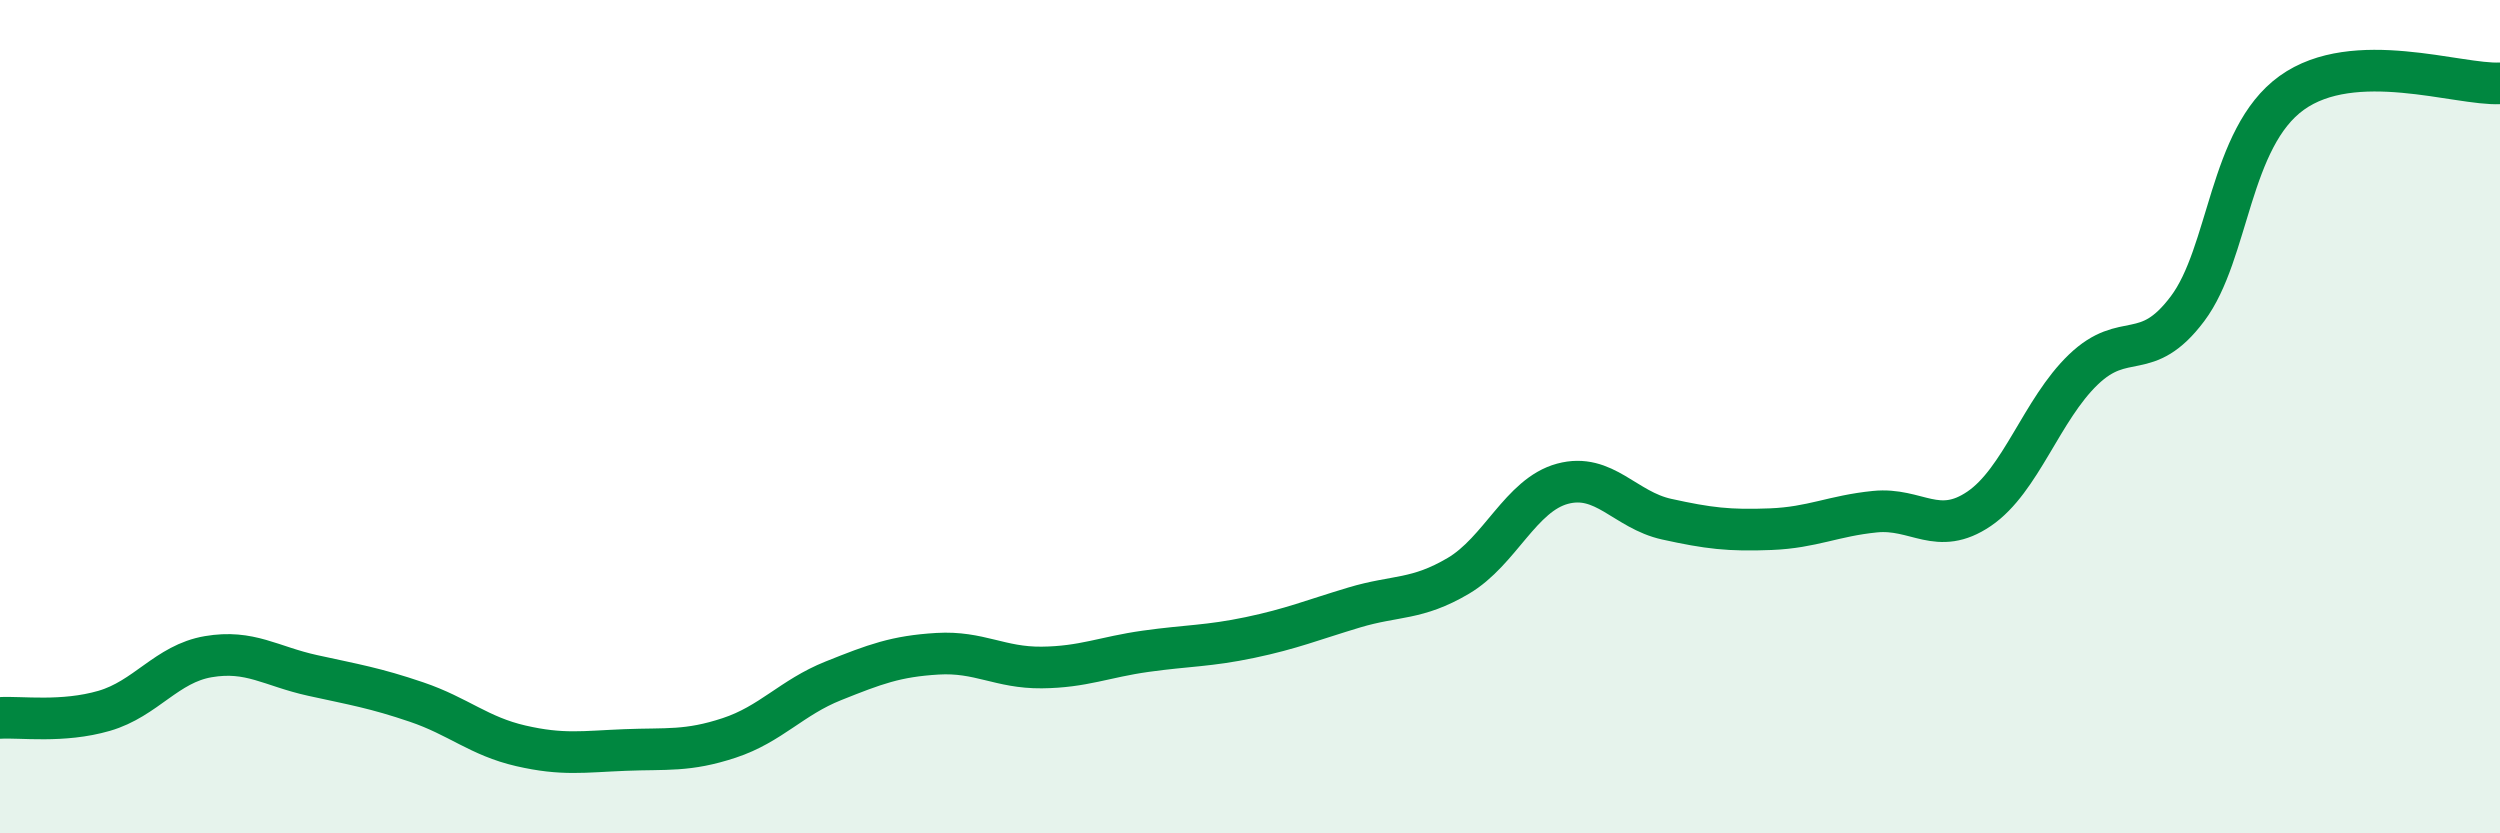 
    <svg width="60" height="20" viewBox="0 0 60 20" xmlns="http://www.w3.org/2000/svg">
      <path
        d="M 0,17.23 C 0.5,17.2 1.5,17.35 2.5,17.06 C 3.5,16.77 4,15.93 5,15.76 C 6,15.59 6.5,15.99 7.5,16.21 C 8.5,16.43 9,16.51 10,16.85 C 11,17.19 11.5,17.67 12.5,17.9 C 13.5,18.13 14,18.04 15,18 C 16,17.96 16.5,18.04 17.5,17.71 C 18.5,17.38 19,16.74 20,16.34 C 21,15.94 21.5,15.75 22.5,15.69 C 23.5,15.63 24,16.03 25,16.02 C 26,16.01 26.5,15.77 27.5,15.63 C 28.5,15.49 29,15.51 30,15.3 C 31,15.09 31.5,14.88 32.5,14.58 C 33.5,14.28 34,14.41 35,13.82 C 36,13.23 36.5,11.88 37.5,11.61 C 38.5,11.34 39,12.24 40,12.46 C 41,12.68 41.5,12.74 42.5,12.7 C 43.5,12.66 44,12.38 45,12.28 C 46,12.18 46.5,12.89 47.5,12.21 C 48.5,11.53 49,9.83 50,8.87 C 51,7.91 51.5,8.74 52.5,7.41 C 53.5,6.08 53.5,3.31 55,2.23 C 56.5,1.15 59,2.05 60,2L60 20L0 20Z"
        fill="#008740"
        opacity="0.1"
        stroke-linecap="round"
        stroke-linejoin="round"
      />
      <path
        d="M 0,17.23 C 0.5,17.2 1.5,17.35 2.5,17.06 C 3.5,16.77 4,15.93 5,15.76 C 6,15.59 6.5,15.99 7.5,16.21 C 8.5,16.43 9,16.51 10,16.85 C 11,17.19 11.5,17.67 12.5,17.9 C 13.5,18.13 14,18.04 15,18 C 16,17.96 16.5,18.04 17.5,17.71 C 18.5,17.38 19,16.74 20,16.34 C 21,15.94 21.5,15.75 22.5,15.69 C 23.5,15.63 24,16.03 25,16.02 C 26,16.01 26.5,15.77 27.5,15.63 C 28.5,15.49 29,15.51 30,15.3 C 31,15.09 31.5,14.88 32.5,14.58 C 33.5,14.28 34,14.41 35,13.82 C 36,13.23 36.5,11.88 37.5,11.61 C 38.5,11.34 39,12.24 40,12.46 C 41,12.68 41.5,12.74 42.5,12.7 C 43.5,12.66 44,12.38 45,12.28 C 46,12.18 46.5,12.89 47.5,12.21 C 48.5,11.53 49,9.83 50,8.87 C 51,7.91 51.5,8.74 52.5,7.41 C 53.5,6.08 53.5,3.31 55,2.23 C 56.5,1.15 59,2.05 60,2"
        stroke="#008740"
        stroke-width="1"
        fill="none"
        stroke-linecap="round"
        stroke-linejoin="round"
      />
    </svg>
  